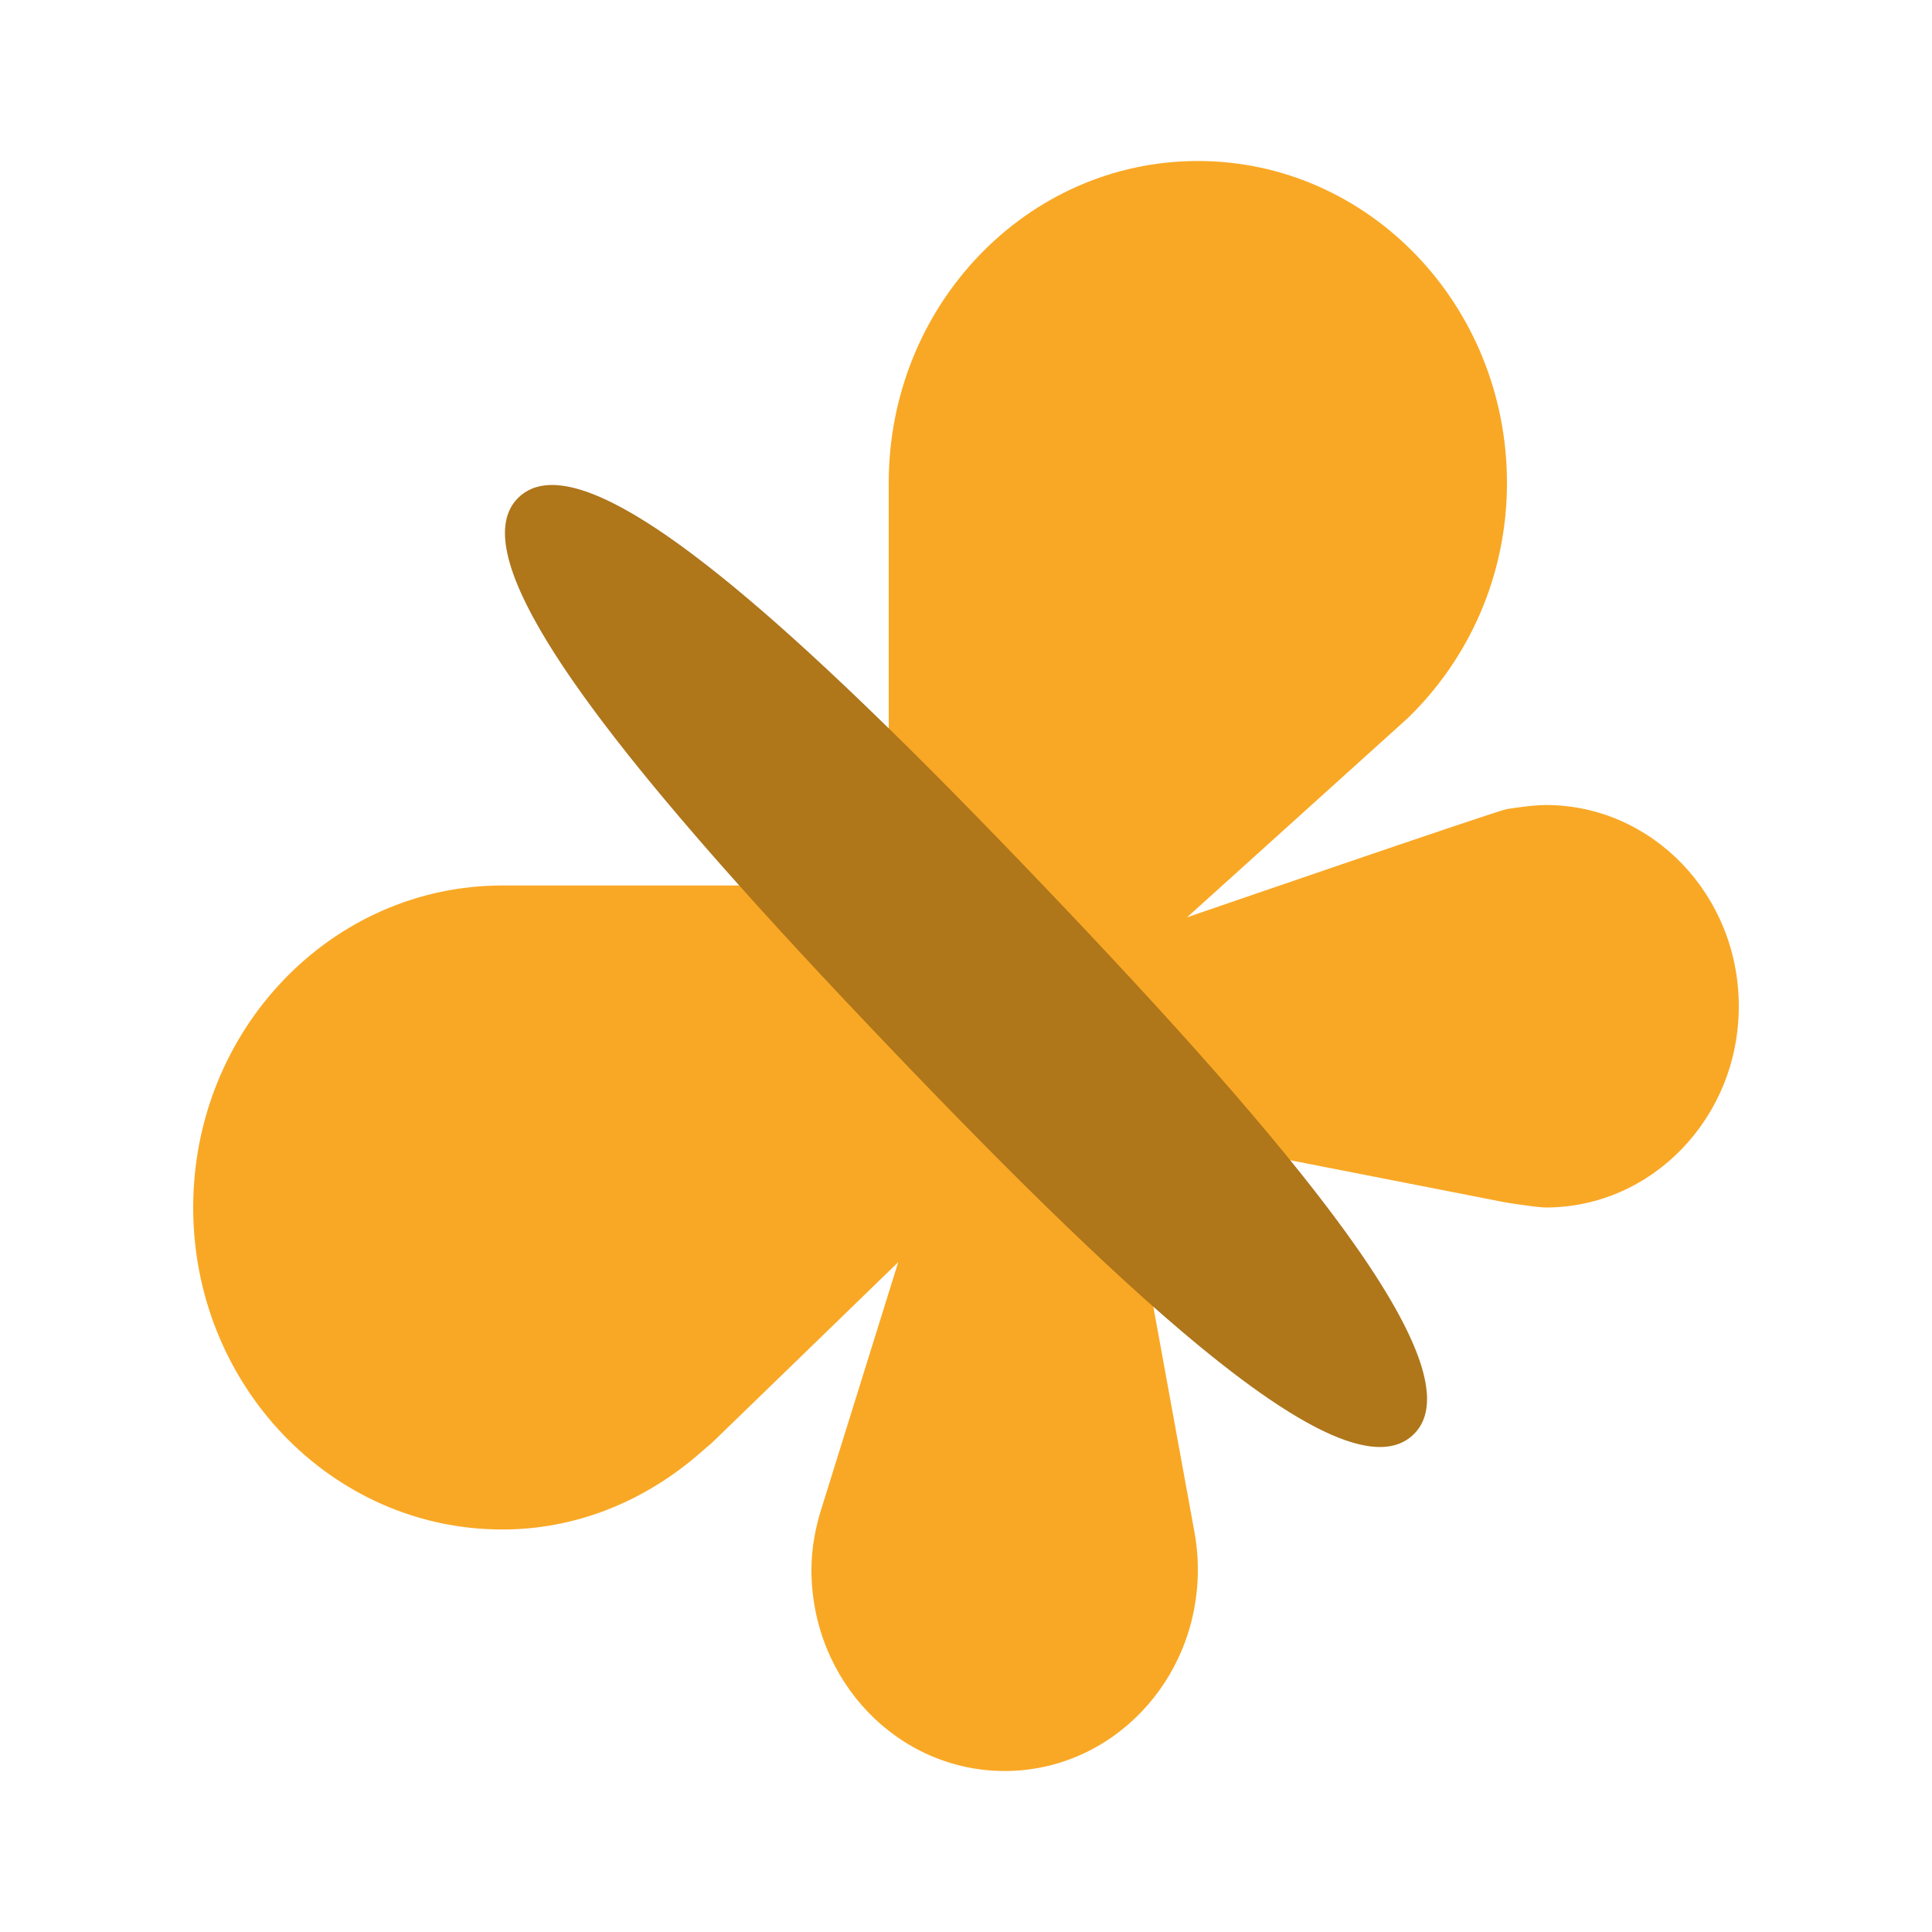 <?xml version="1.0" encoding="utf-8"?><!-- Uploaded to: SVG Repo, www.svgrepo.com, Generator: SVG Repo Mixer Tools -->
<svg width="800px" height="800px" viewBox="-3 0 150 150" fill="none" xmlns="http://www.w3.org/2000/svg">
<path d="M132 78.125C132 86.756 125.286 93.75 117 93.75C116.412 93.75 113.88 93.375 113.508 93.281L97.17 90.081C105.534 100.381 109.95 108.263 106.746 111.369C103.572 114.45 96.186 109.975 86.544 101.444L89.7 118.75C89.898 119.763 90 120.806 90 121.875C90 130.506 83.286 137.5 75 137.5C66.714 137.5 60 130.506 60 121.875C60 120.1 60.348 118.419 60.87 116.825L66.738 97.994C66.738 97.994 52.608 111.706 52.29 112.006L50.886 113.213C46.782 116.625 41.658 118.75 36 118.75C22.746 118.75 12 107.556 12 93.75C12 79.944 22.746 68.75 36 68.75H54.402C41.412 54.219 33.186 42.581 37.254 38.631C41.31 34.694 52.242 43.094 66 56.556V37.5C66 23.694 76.746 12.5 90 12.5C103.254 12.5 114 23.694 114 37.5C114 44.737 111.006 51.2 106.29 55.763L89.166 71.219C89.166 71.219 112.938 63.038 114 62.812H114.006C114.006 62.812 115.98 62.5 117.006 62.5C125.286 62.5 132 69.494 132 78.125Z" fill="#F9A825"/>
<path opacity="0.3" d="M78 68.75C97.188 88.838 111.93 106.338 106.746 111.369C101.562 116.4 85.188 101.338 66 81.25C46.812 61.163 32.07 43.663 37.254 38.631C42.438 33.6 58.812 48.663 78 68.75Z" fill="#000000"/>
</svg>